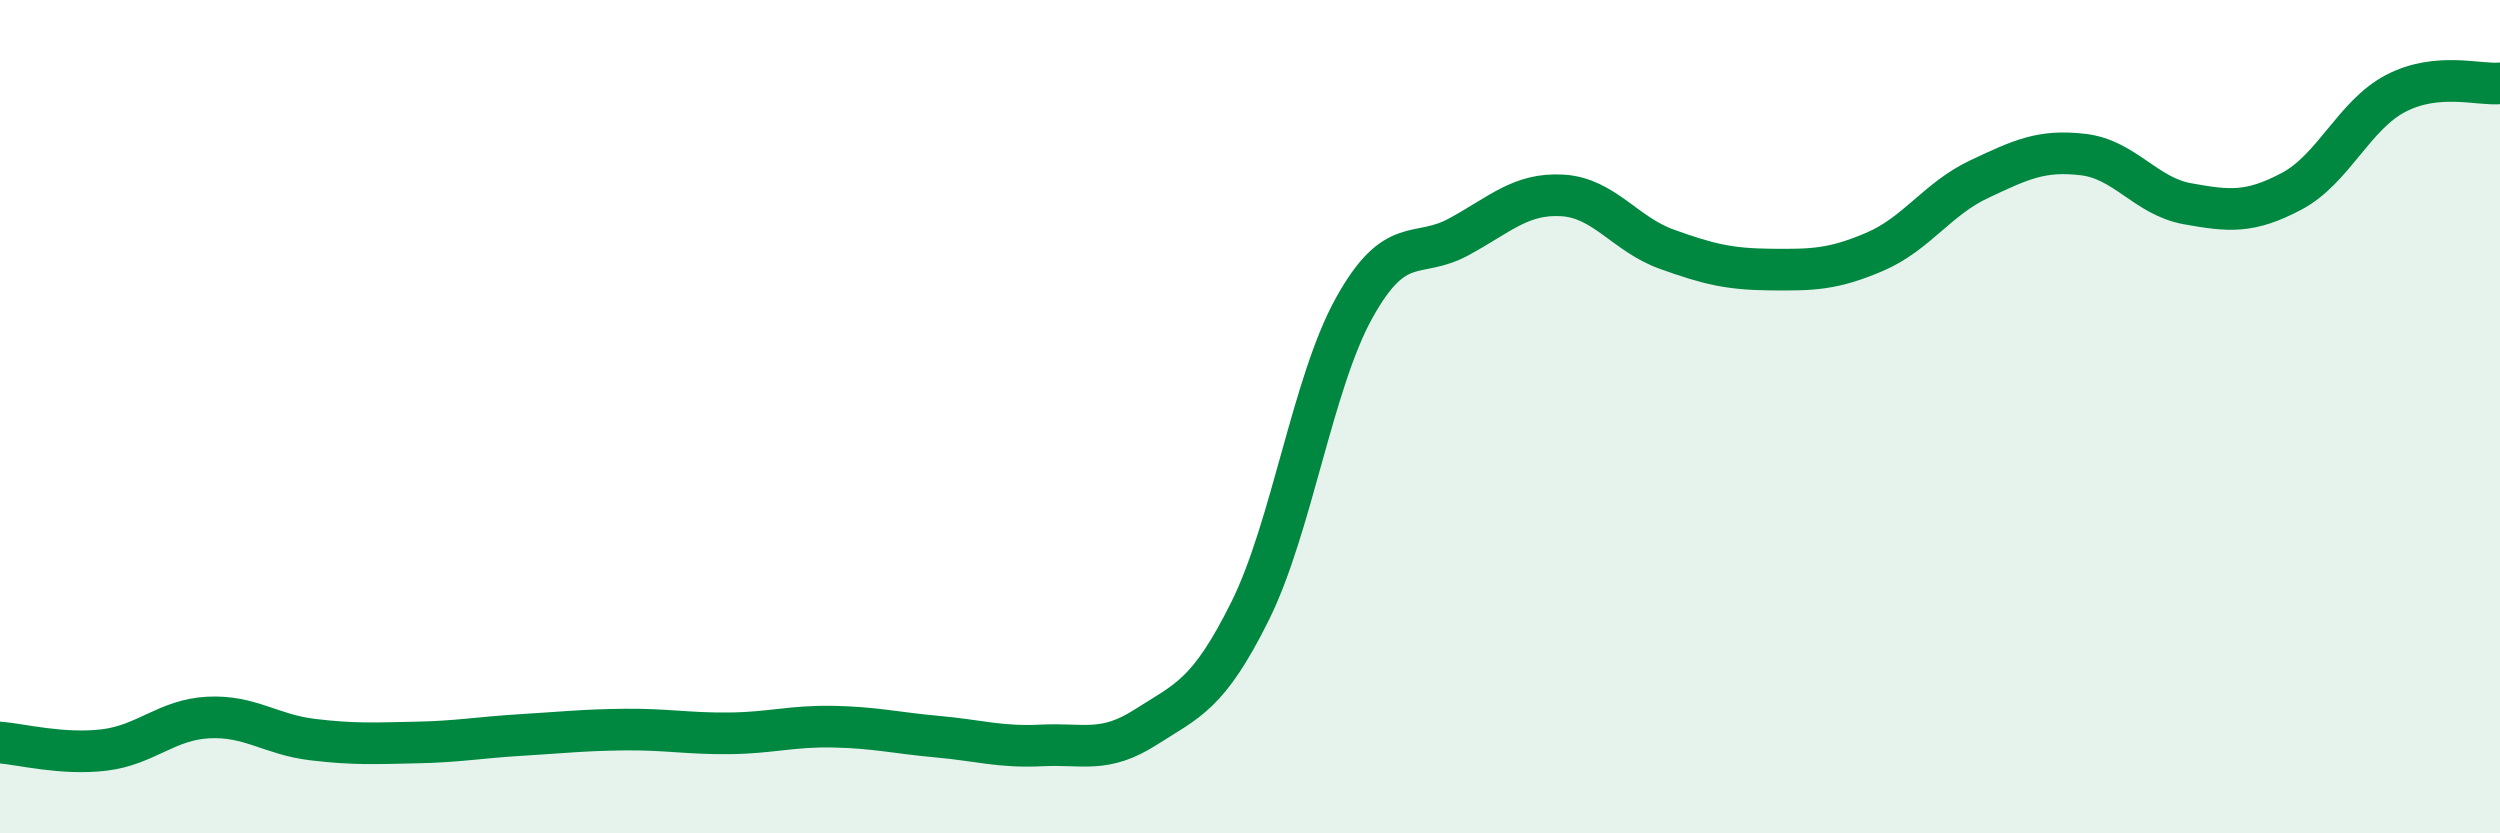 
    <svg width="60" height="20" viewBox="0 0 60 20" xmlns="http://www.w3.org/2000/svg">
      <path
        d="M 0,17.82 C 0.5,17.86 1.5,18.12 2.5,18 C 3.5,17.88 4,17.27 5,17.22 C 6,17.17 6.5,17.63 7.5,17.75 C 8.5,17.87 9,17.84 10,17.82 C 11,17.8 11.5,17.7 12.5,17.64 C 13.5,17.58 14,17.52 15,17.51 C 16,17.5 16.5,17.61 17.5,17.6 C 18.5,17.59 19,17.42 20,17.44 C 21,17.46 21.5,17.59 22.5,17.68 C 23.5,17.77 24,17.94 25,17.89 C 26,17.84 26.5,18.09 27.5,17.45 C 28.5,16.81 29,16.68 30,14.67 C 31,12.66 31.5,9.19 32.5,7.39 C 33.5,5.59 34,6.23 35,5.69 C 36,5.15 36.5,4.63 37.5,4.69 C 38.5,4.75 39,5.62 40,5.98 C 41,6.34 41.5,6.46 42.5,6.47 C 43.5,6.48 44,6.47 45,6.04 C 46,5.61 46.5,4.77 47.5,4.3 C 48.5,3.83 49,3.59 50,3.71 C 51,3.83 51.5,4.71 52.5,4.89 C 53.5,5.07 54,5.12 55,4.59 C 56,4.06 56.5,2.76 57.5,2.24 C 58.5,1.72 59.5,2.05 60,2L60 20L0 20Z"
        fill="#008740"
        opacity="0.1"
        stroke-linecap="round"
        stroke-linejoin="round"
      />
      <path
        d="M 0,17.82 C 0.5,17.86 1.5,18.12 2.5,18 C 3.5,17.88 4,17.27 5,17.22 C 6,17.17 6.5,17.63 7.5,17.75 C 8.5,17.87 9,17.84 10,17.82 C 11,17.8 11.5,17.7 12.5,17.64 C 13.5,17.58 14,17.52 15,17.51 C 16,17.5 16.5,17.61 17.5,17.6 C 18.5,17.59 19,17.42 20,17.44 C 21,17.46 21.5,17.59 22.5,17.68 C 23.5,17.77 24,17.94 25,17.89 C 26,17.84 26.5,18.09 27.5,17.45 C 28.5,16.81 29,16.68 30,14.67 C 31,12.66 31.5,9.19 32.5,7.39 C 33.5,5.59 34,6.23 35,5.69 C 36,5.15 36.5,4.63 37.5,4.69 C 38.5,4.75 39,5.62 40,5.98 C 41,6.34 41.5,6.46 42.5,6.47 C 43.5,6.48 44,6.47 45,6.04 C 46,5.61 46.5,4.77 47.5,4.3 C 48.5,3.83 49,3.59 50,3.71 C 51,3.83 51.5,4.71 52.5,4.89 C 53.5,5.07 54,5.12 55,4.59 C 56,4.06 56.5,2.76 57.5,2.24 C 58.5,1.72 59.5,2.05 60,2"
        stroke="#008740"
        stroke-width="1"
        fill="none"
        stroke-linecap="round"
        stroke-linejoin="round"
      />
    </svg>
  